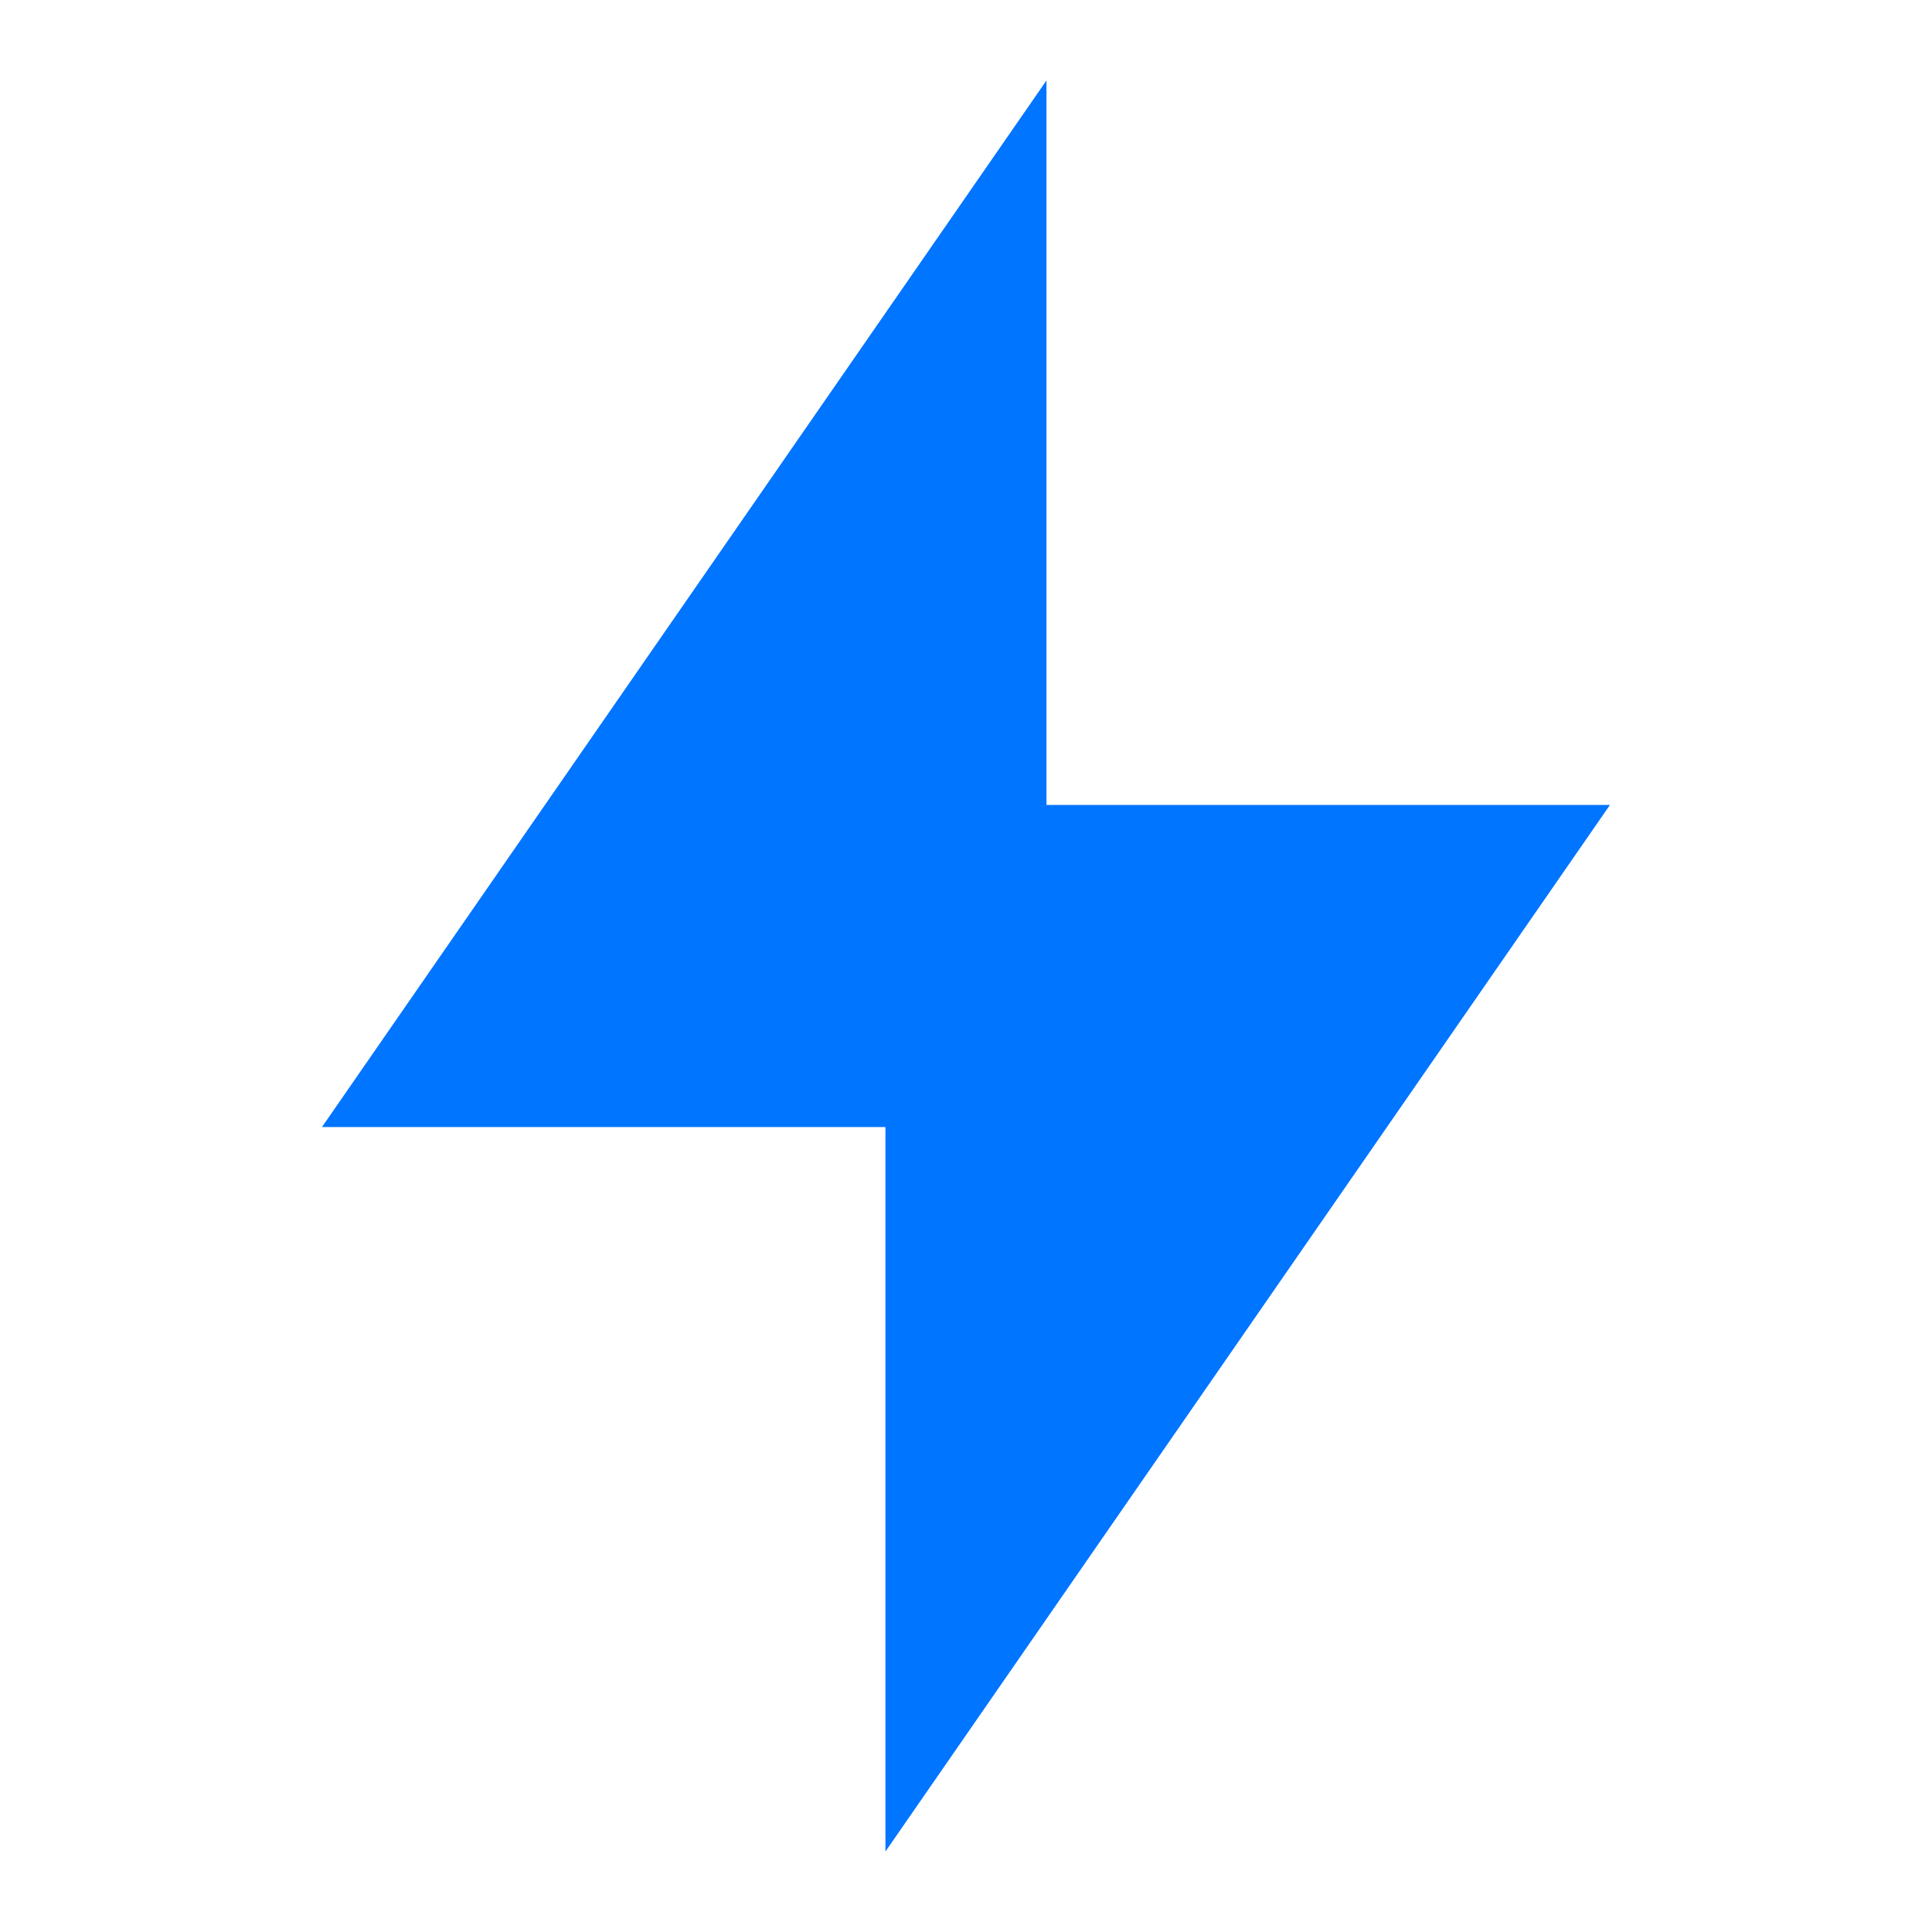 <svg width="20" height="20" viewBox="0 0 20 20" fill="none" xmlns="http://www.w3.org/2000/svg">
<g clip-path="url(#clip0_272_3010)">
<path d="M10.833 8.333H16.666L9.166 19.167V11.667H3.333L10.833 0.833V8.333Z" fill="#0075FF"/>
</g>
<defs>
<clipPath id="clip0_272_3010">
<rect width="20" height="20" fill="white"/>
</clipPath>
</defs>
</svg>
